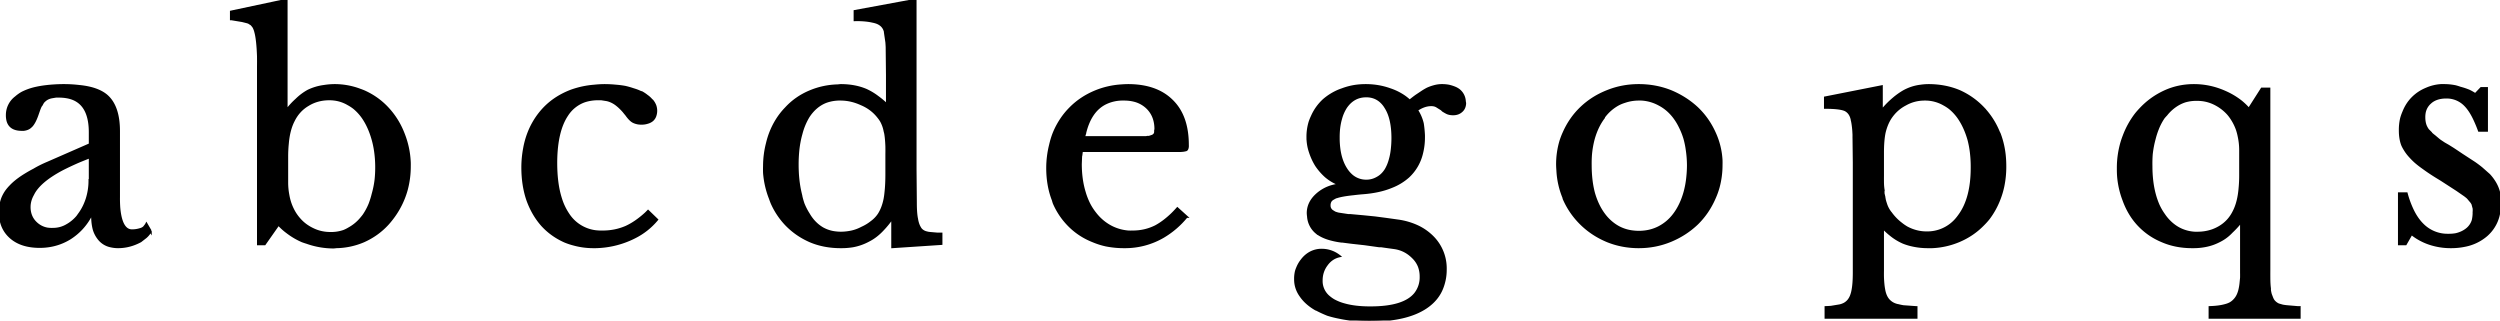 <svg xmlns="http://www.w3.org/2000/svg" viewBox="0 0 850.2 109"><path fill-rule="evenodd" stroke="#000" stroke-linecap="round" stroke-width=".8" d="M455 62.9v-.4q-2.2-.9-4.1-2.5-1.9-1.7-3.3-3.8-1.3-2.1-2.1-4.6-.8-2.4-.8-5a17.4 17.4 0 0 1 .7-5 15.8 15.8 0 0 1 .8-2q1.4-3.2 4-5.6a19.4 19.4 0 0 1 5.2-3.2 22.6 22.6 0 0 1 1.1-.4 21.3 21.3 0 0 1 5.7-1.3 25.7 25.7 0 0 1 2.2-.1q4.4 0 8.3 1.4a19.3 19.3 0 0 1 5 2.5 17.6 17.6 0 0 1 1.7 1.4 46.5 46.5 0 0 1 2.2-1.7l2.1-1.4a19.7 19.7 0 0 1 1.7-1 14 14 0 0 1 2.2-.8q1.4-.4 2.7-.4a12.8 12.8 0 0 1 2.4.2q1.3.3 2.4.8a7 7 0 0 1 1 .6 5.2 5.2 0 0 1 2 3.9 6.8 6.8 0 0 1 .1.6 4 4 0 0 1-.2 1.2 3.2 3.2 0 0 1-1 1.5q-1.1 1-2.8 1-1.4 0-2.3-.5a16.4 16.4 0 0 1-1.2-.7 14 14 0 0 1-.4-.4l-1.6-1q-.8-.5-1.9-.5a5.6 5.6 0 0 0-.1 0q-2.3 0-4.7 1.6a13.3 13.3 0 0 0-.2.1 14.3 14.3 0 0 1 2 4.6q.3 1.9.4 4a25.4 25.4 0 0 1 0 .7 22 22 0 0 1-.7 5.6 15.7 15.7 0 0 1-4.6 7.8 18.6 18.6 0 0 1-5.6 3.4q-4.3 1.8-10.3 2.2a98.5 98.5 0 0 0-2.8.3q-3.8.4-5.6 1a9.1 9.1 0 0 0-.1 0 4.9 4.9 0 0 0-1 .5q-.8.4-1.1 1a2.8 2.8 0 0 0-.3 1.4 2.2 2.2 0 0 0 1 1.9l.8.5a9 9 0 0 0 1.3.4l3.3.5a35.5 35.5 0 0 0 .7 0l4.4.4 4 .4 3.8.5 4.3.6a23.5 23.5 0 0 1 5.7 1.6 18 18 0 0 1 5.9 4 15.1 15.1 0 0 1 4.3 10.2 20 20 0 0 1 0 .9 16.8 16.8 0 0 1-1 5.7q-1.5 4.3-5.7 7.1-6.6 4.4-19.2 4.4a54.6 54.6 0 0 1-5.8-.3 42.7 42.7 0 0 1-4.4-.7 34.5 34.5 0 0 1-4-1q-2-.8-3.7-1.7a20.7 20.7 0 0 1-.3-.1q-3.3-1.9-5.1-4.5-1.9-2.6-1.9-5.7a11 11 0 0 1 .3-2.8 10 10 0 0 1 .4-1.1 10.5 10.5 0 0 1 1.5-2.6 9.7 9.7 0 0 1 .4-.5q1.2-1.4 2.8-2.2 1.7-.8 3.5-.8 3.4 0 6.1 2.1-2.7.6-4.4 3-1.7 2.3-1.7 5.3a7 7 0 0 0 2.7 5.7 10.7 10.7 0 0 0 1.6 1.1 16.2 16.2 0 0 0 3.6 1.4q3.6 1 8.6 1a53 53 0 0 0 .2 0q11.4 0 15.2-4.7a9 9 0 0 0 1.9-5.8 9.7 9.7 0 0 0-.6-3.5 8.8 8.8 0 0 0-2.1-3.1q-2.7-2.7-6.4-3.2a409.9 409.9 0 0 1-4.3-.6 449.6 449.6 0 0 1-.7 0l-5-.7-4.5-.5-3.1-.4a31.2 31.2 0 0 1-.3 0 24.8 24.8 0 0 1-3.2-.6q-3.3-.8-5.3-2.4a7.8 7.8 0 0 1-2.8-5.5 11.1 11.1 0 0 1-.1-1.1q0-3.5 2.9-6.2a13 13 0 0 1 5.4-3 16.5 16.5 0 0 1 1.9-.4Zm184.9-33.5v7.8h.4a30.2 30.2 0 0 1 3.7-3.7 24.4 24.4 0 0 1 3.2-2.3 15.6 15.6 0 0 1 6-2 19.9 19.9 0 0 1 2.6-.2q5.7 0 10.5 2 4.7 2.1 8.2 5.8a26.3 26.3 0 0 1 5.2 8.1 30 30 0 0 1 .3.6 29.3 29.3 0 0 1 1.8 8.3 35 35 0 0 1 .1 2.8 32.4 32.4 0 0 1-.7 6.9 27.3 27.3 0 0 1-1.3 4.3 26.8 26.8 0 0 1-3.6 6.5 24.3 24.3 0 0 1-1.9 2.1q-3.5 3.6-8.3 5.6a26.4 26.4 0 0 1-9 2 30.6 30.6 0 0 1-1.4 0 23.7 23.7 0 0 1-5-.5 19.6 19.6 0 0 1-3.4-1 18.6 18.6 0 0 1-4.4-2.7 24.5 24.5 0 0 1-2.6-2.4V92a65.9 65.9 0 0 0 0 2.3q.1 2.5.4 4.1.4 2.4 1.6 3.7a5.4 5.4 0 0 0 1.6 1.2q.8.4 1.9.6a19.6 19.6 0 0 0 1.5.3l4.2.3a61.6 61.6 0 0 0 .2 0v3.5h-30.8v-3.5a34.3 34.3 0 0 0 1.8-.1l3-.5a6.3 6.3 0 0 0 1.6-.6 5 5 0 0 0 1.4-1.2 6 6 0 0 0 .8-1.4q.4-1 .6-2.2.4-2.2.4-5.8V55.3l-.1-8.7a127.5 127.5 0 0 0 0-.8 63.2 63.2 0 0 0-.1-1.7q-.2-2.2-.5-3.3a5.2 5.2 0 0 0 0-.1q-.5-2.4-2.3-3.3-1.8-.8-6.8-.8v-3.4l19.2-3.8ZM303.5 84v-9.4h-.4a31 31 0 0 1-2.8 3.4q-2.3 2.5-4.9 3.8a18 18 0 0 1-5.4 1.9 24.3 24.3 0 0 1-4.1.3q-5.7 0-10.4-2-4.8-2.1-8.3-5.8a25.6 25.6 0 0 1-4.7-7.1 30 30 0 0 1-.6-1.6 30 30 0 0 1-2-8.7 35.3 35.3 0 0 1 0-2.4 31.4 31.4 0 0 1 1-7.7 28 28 0 0 1 1-3.3q1.9-5 5.4-8.6 3.4-3.7 8.2-5.7a25.9 25.9 0 0 1 9.4-2 30 30 0 0 1 1-.1q4.8 0 8.6 1.6a20.5 20.5 0 0 1 4 2.4 27.7 27.7 0 0 1 3.2 2.7V25.5l-.1-9.3a131 131 0 0 0 0-.2 93.9 93.9 0 0 0-.1-1.6L301 11a7.2 7.2 0 0 0 0-.2q-.5-2.2-2.8-3.1a9.5 9.5 0 0 0-1.5-.4q-1.7-.4-4.2-.5a51.4 51.4 0 0 0-1.8 0v-3L311.3 0v57.7l.1 11.3q0 3.5.4 5.4a11 11 0 0 0 .2 1q.3 1.2.8 2 .4.8 1.3 1.3a4.7 4.7 0 0 0 .7.3l.8.2a11 11 0 0 0 .8.1l2.3.2a43.8 43.8 0 0 0 1.4 0v3.4L303.5 84Zm458.7 8.7V75.8h-.4a30 30 0 0 1-2.8 3q-1.5 1.6-3.2 2.6a16 16 0 0 1-1.3.7 16.9 16.9 0 0 1-4.4 1.5q-2 .4-4.1.4a29 29 0 0 1-.5 0q-5.6 0-10.2-2-4.6-1.9-8-5.5-3.3-3.5-5.1-8.5a29.4 29.4 0 0 1-1.8-7.8 35.4 35.4 0 0 1-.1-3 30.8 30.8 0 0 1 1.3-9 28.6 28.6 0 0 1 .7-2 28.6 28.6 0 0 1 4.1-7.4 26.5 26.5 0 0 1 1.4-1.6q3.5-3.8 8.2-6 4.7-2.2 10.1-2.2 5.4 0 10.4 2.2a25.2 25.2 0 0 1 5.6 3.3 22 22 0 0 1 2.7 2.6l4.4-6.9h2.5V92a114.5 114.5 0 0 0 0 2.4q0 2.2.2 3.7a29.7 29.7 0 0 0 0 .5 10.4 10.4 0 0 0 .3 1.5l.5 1.3a4.8 4.8 0 0 0 .5.9 4.4 4.4 0 0 0 1.7 1.3l1.4.4a8 8 0 0 0 0 0 20.2 20.2 0 0 0 1.5.2l3.5.3a71 71 0 0 0 .7 0v3.5h-30.5v-3.5q3.2-.1 5.3-.7a7.6 7.6 0 0 0 1.6-.6 5.8 5.8 0 0 0 1.6-1.3q1.2-1.3 1.7-3.6a18.3 18.3 0 0 0 .3-1.8l.2-2a40.1 40.1 0 0 0 0-1.8ZM97.4 0v37.1h.4a25 25 0 0 1 3-3.2 18.3 18.3 0 0 1 4-3 17.8 17.8 0 0 1 5.4-1.6 23.4 23.4 0 0 1 3.6-.3 24.4 24.4 0 0 1 8.7 1.6 23.3 23.3 0 0 1 1.3.5q4.7 2.1 8.1 5.8a26.6 26.6 0 0 1 5 7.8 30.5 30.5 0 0 1 .4 1 29.5 29.5 0 0 1 2 9.7 33.9 33.9 0 0 1 0 1.1 30.6 30.6 0 0 1-1 7.9 27.4 27.4 0 0 1-1 3 28.2 28.2 0 0 1-4 7 26 26 0 0 1-1.5 1.8q-3.4 3.7-8.1 5.8a24.5 24.5 0 0 1-9.3 2 28.3 28.3 0 0 1-.9.1 27.3 27.3 0 0 1-9.2-1.6 25.9 25.9 0 0 1-1.5-.5 24.2 24.2 0 0 1-5.1-3 20.6 20.6 0 0 1-3-2.7L90 83h-2.2V22.6a127 127 0 0 0 0-3.5q-.2-5.6-.9-8.2a7.2 7.2 0 0 0-.4-1.2 5.2 5.2 0 0 0-.3-.6l-.4-.5a2.4 2.4 0 0 0-.4-.4l-.5-.3a5.3 5.3 0 0 0-.3-.2 7 7 0 0 0-.6-.2l-1.6-.4-3.6-.6a91.7 91.7 0 0 0-.2 0V4l18.8-4Zm722.7 79.5-2 3.5h-2.2V65.8h2.5a32.6 32.6 0 0 0 2.1 5.7q1.4 2.9 3.3 4.8a11.9 11.9 0 0 0 8.8 3.6 13.3 13.3 0 0 0 2.6-.2q2.2-.5 3.8-1.8a6.2 6.2 0 0 0 2-3q.3-1.3.3-2.9a8.3 8.3 0 0 0 0-1.1l-.4-1.5a4.7 4.7 0 0 0-.5-.8l-.6-.7a10.5 10.5 0 0 0-.6-.7 18.2 18.2 0 0 0-1-.8l-2.6-1.8-5.1-3.3a415 415 0 0 0-.8-.5q-3-1.8-5.2-3.4a71.5 71.5 0 0 1-.7-.5 32.1 32.1 0 0 1-2.3-1.8 23.6 23.6 0 0 1-1.9-1.9 13.9 13.9 0 0 1-1.8-2.4 12 12 0 0 1-.8-1.5q-.8-2.1-.8-4.9a17.6 17.6 0 0 1 .4-4 15.2 15.2 0 0 1 .8-2.3q1.1-2.8 3.1-4.8t4.7-3.1a14.6 14.6 0 0 1 4.9-1.2 17.2 17.2 0 0 1 1 0 19 19 0 0 1 4 .4 22.7 22.7 0 0 1 1.6.5 22 22 0 0 1 3 1 17.6 17.6 0 0 1 2.1 1.2l2-2.1h1.9v14.4h-2.6a43.5 43.5 0 0 0-1.3-3.2q-1.6-3.6-3.5-5.5a8.7 8.7 0 0 0-6.3-2.6 11 11 0 0 0-.1 0q-3.3 0-5.3 1.7a6.6 6.6 0 0 0-.1.1 5.9 5.9 0 0 0-2 3.6 8.6 8.6 0 0 0-.1 1.4q0 1.6.5 2.9a5.5 5.5 0 0 0 0 0 7 7 0 0 0 .8 1.4l1 1a11.6 11.6 0 0 0 0 .1 16.4 16.4 0 0 0 1.2 1l1.3 1.1a29.3 29.3 0 0 0 .5.4 93.6 93.6 0 0 0 1.5 1l1.4.8a172.4 172.4 0 0 0 1.6 1 281.4 281.4 0 0 1 3 2l4.3 2.8a37.9 37.9 0 0 1 2.4 1.8l2.6 2.3a16 16 0 0 1 1.7 2.2 12.6 12.6 0 0 1 1.1 2.1 12 12 0 0 1 .8 3 15.5 15.5 0 0 1 .1 2 17.6 17.6 0 0 1-.6 4.8 13 13 0 0 1-4 6.4 15.8 15.8 0 0 1-7.2 3.5 23 23 0 0 1-4.9.5 22.6 22.6 0 0 1-7.4-1.2 19.8 19.8 0 0 1-6-3.3ZM16.2 55.4l14.4-6.3V45q0-10.7-8-12a14.8 14.8 0 0 0-2.4-.2 16.3 16.3 0 0 0-1.2 0l-1.2.2a8.3 8.3 0 0 0-.5.1q-1.2.3-2 1a5 5 0 0 0-.7.7l-.5.9a9.6 9.6 0 0 0-.3.4 16.6 16.6 0 0 0-.5 1.2l-.7 2q-.8 2.2-1.7 3.3a4 4 0 0 1-.5.5 3 3 0 0 1 0 0q-.8.8-2.3 1a7.4 7.4 0 0 1-.7 0q-4 0-4.8-3.1a7.4 7.4 0 0 1-.2-1.9 7.5 7.5 0 0 1 3-6 12.6 12.6 0 0 1 2.1-1.5 19.5 19.5 0 0 1 4-1.5q4-1 9.7-1.1a64.8 64.8 0 0 1 .8 0 44.4 44.4 0 0 1 4.9.3q6.2.6 9.3 3.2 4.2 3.6 4.2 12.1V67a44.1 44.1 0 0 0 .1 3.6q.5 5.8 2.7 7.3a3 3 0 0 0 1.7.5q1.4 0 2.7-.4a3.2 3.2 0 0 0 1.4-.7l.7-.9a6.2 6.2 0 0 0 .1-.2l1.4 2.4a7.3 7.3 0 0 1-1.6 2L47.8 82a14.8 14.8 0 0 1-1 .5Q43.6 84 40.1 84a11 11 0 0 1-2.5-.3 6.9 6.9 0 0 1-4-2.5 9.4 9.4 0 0 1-1.6-3q-.6-2.1-.6-4.9h-.5q-2.6 4.9-7.2 7.8-4.6 2.8-10.2 2.8-6.3 0-9.9-3.2Q0 77.5 0 72.1q0-2.4.8-4.6a11.8 11.8 0 0 1 1.5-2.7 15.1 15.1 0 0 1 1.3-1.5q1.6-1.7 4.2-3.4a37.2 37.2 0 0 1 .8-.5 47 47 0 0 1 3-1.7q2-1.2 4.6-2.3Zm384.2 15.5 3.1 2.8a29.6 29.6 0 0 1-7.9 6.8 25.7 25.7 0 0 1-13.2 3.5 30.9 30.9 0 0 1-6.3-.6 25.4 25.4 0 0 1-4.4-1.4q-4.8-1.9-8.3-5.5a24.5 24.5 0 0 1-5-7.5 28.3 28.3 0 0 1-.3-1q-1.9-4.9-1.9-10.9a32.7 32.7 0 0 1 1-7.9 28.8 28.8 0 0 1 1-3.4 26.2 26.2 0 0 1 4-7 24.2 24.2 0 0 1 1.7-1.9q3.6-3.7 8.7-5.8a27.7 27.7 0 0 1 8.8-2 32.8 32.8 0 0 1 2.2-.1q9.7 0 15 5.3 5.3 5.2 5.3 15a5.5 5.5 0 0 1 0 .6q-.1.9-.5 1.1a1.5 1.5 0 0 1-.4.1q-.7.2-2.2.2h-32.9a9.2 9.2 0 0 0-.1.6l-.1.8a18.5 18.5 0 0 0-.1.5l-.1 2.6q0 5.2 1.3 9.5a24 24 0 0 0 1.6 4.1 19 19 0 0 0 2 3.1q2.3 3 5.6 4.7a15.4 15.4 0 0 0 5.8 1.6 18.5 18.5 0 0 0 1.4 0q4.2 0 7.8-1.8 2.8-1.5 5.7-4.3a40.2 40.2 0 0 0 1.7-1.8Zm-180 .9 3 2.9a23.5 23.5 0 0 1-7.6 6 28.2 28.2 0 0 1-1.7.8 30.6 30.6 0 0 1-11.5 2.5 35.1 35.1 0 0 1-.8 0 25.1 25.1 0 0 1-6.7-.9 22.4 22.4 0 0 1-3-1q-4.5-2-7.7-5.5-3.2-3.6-5-8.6-1.7-5-1.7-11.1a35.4 35.4 0 0 1 .6-6.4 28.3 28.3 0 0 1 1.4-5.1 25.7 25.7 0 0 1 4-7 23.9 23.9 0 0 1 1.7-1.9q3.6-3.6 8.8-5.6a30.2 30.2 0 0 1 7.9-1.7 36.8 36.8 0 0 1 3.4-.2 40.6 40.6 0 0 1 4 .2 31 31 0 0 1 3.1.4 27.6 27.6 0 0 1 2.8.8q1.4.4 2.6 1a16.8 16.8 0 0 1 .2 0 12.6 12.6 0 0 1 1.8 1.2q1 .7 1.7 1.6a7.8 7.8 0 0 1 .1 0 6.3 6.3 0 0 1 1 1.7 5.3 5.3 0 0 1 .3 1.9 5 5 0 0 1-.2 1.3 3.5 3.5 0 0 1-1.1 1.8 4.3 4.3 0 0 1-1.6.8q-.9.3-2 .3a7.1 7.1 0 0 1-1.3-.1q-1-.2-1.7-.6-1-.6-2.2-2.3a31.5 31.5 0 0 1-.9-1.1q-1.4-1.6-2.8-2.6a9 9 0 0 0-1-.6 7.8 7.8 0 0 0-1.9-.7l-1.9-.3a16 16 0 0 0-1 0 14.5 14.5 0 0 0-4.7.7 11.7 11.7 0 0 0-6 4.8q-3.6 5.4-3.7 15.8a61.8 61.8 0 0 0 0 .4q0 7.1 1.6 12.1a20 20 0 0 0 2.5 5.3 13 13 0 0 0 9.4 5.9 18.3 18.3 0 0 0 2.4.1q4.2 0 7.9-1.6 3.3-1.5 6.7-4.6a38.4 38.4 0 0 0 .8-.8ZM557.3 29q5.7 0 10.8 2 5.1 2.1 9 5.7 3.8 3.6 6 8.5a25.4 25.4 0 0 1 2.3 9.3 30 30 0 0 1 0 1.6 28.8 28.8 0 0 1-1 7.6 25.5 25.5 0 0 1-1.3 3.6q-2.2 5.1-6 8.8-3.9 3.7-9 5.8Q563 84 557.3 84q-5.6 0-10.6-2-5.1-2.1-8.9-5.8a27 27 0 0 1-6-8.7 30.6 30.6 0 0 1 0-.2 27.7 27.7 0 0 1-2.1-9.3 32.6 32.6 0 0 1-.1-1.9 27.7 27.7 0 0 1 1.1-8 25.2 25.2 0 0 1 1.1-2.9q2.2-5 6-8.6 3.8-3.6 8.9-5.6 5-2 10.6-2Zm0 4.8a14.8 14.8 0 0 0-4.8.8 13.6 13.6 0 0 0-2 .8 15 15 0 0 0-5 4.3 17.4 17.4 0 0 0-.1.3q-2.2 2.9-3.4 7a31.4 31.4 0 0 0-1 5.6 39.6 39.6 0 0 0-.1 3.6q0 5.2 1.1 9.4 1.2 4.2 3.4 7.2a15.7 15.7 0 0 0 3.5 3.5 14.4 14.4 0 0 0 1.6 1 13.7 13.7 0 0 0 5.1 1.5 16.9 16.9 0 0 0 1.7.1q3.8 0 6.9-1.6a15 15 0 0 0 5-4.2 17.6 17.6 0 0 0 .3-.4q2.2-3 3.4-7.2a30.9 30.9 0 0 0 1-5.5 39.2 39.2 0 0 0 .2-3.8 36.1 36.1 0 0 0-.4-5.2 28.5 28.5 0 0 0-.8-3.9 24.6 24.6 0 0 0-1.6-4 19.6 19.6 0 0 0-1.8-3q-2.2-3-5.3-4.6a14.2 14.2 0 0 0-6-1.7 17 17 0 0 0-.9 0ZM301.5 59.1v-6.6a79.6 79.6 0 0 0 0-2.7q-.1-2.7-.4-4.4a17.3 17.3 0 0 0-.2-.8 11.3 11.3 0 0 0-1.2-3.4 10.3 10.3 0 0 0-.9-1.3q-2.3-3-5.9-4.5-3.5-1.6-7-1.6a13.8 13.8 0 0 0-5 .8q-3.6 1.4-6 5.1a21.8 21.8 0 0 0-2.4 5.8q-.8 2.8-1.1 6a48.2 48.2 0 0 0-.2 4.4q0 5.3 1 9.6a28.7 28.7 0 0 0 1 3.8 20.8 20.8 0 0 0 1.8 3.5q1.8 3.1 4.6 4.8a11.6 11.6 0 0 0 4.7 1.5 14.6 14.6 0 0 0 1.6.1q1.8 0 3.7-.4 1.8-.4 3.5-1.3 1.8-.8 3.3-2 1.5-1.1 2.5-2.6 1.4-2.2 2-5.3a26.3 26.3 0 0 0 .3-2.2q.3-2.6.3-6.3ZM97.6 53.2v8.9a22.8 22.8 0 0 0 .4 4.2 18.8 18.8 0 0 0 .7 2.8 17.6 17.6 0 0 0 1.6 3.4 15 15 0 0 0 1.5 2q1.9 2.2 4.7 3.5 2.7 1.3 5.9 1.3a13.2 13.2 0 0 0 4.5-.7 12.2 12.2 0 0 0 1.8-.9 14.3 14.3 0 0 0 4.2-3.5 17.2 17.2 0 0 0 .8-1 20.6 20.6 0 0 0 2-3.7 27.2 27.2 0 0 0 1.1-3.5 31 31 0 0 0 1-5 40.1 40.1 0 0 0 .2-4.2 37.8 37.8 0 0 0-.4-5.5 30.5 30.5 0 0 0-.8-3.8q-1.2-4.3-3.3-7.4a16.3 16.3 0 0 0-3.1-3.4 14.6 14.6 0 0 0-2-1.3q-2.9-1.7-6.4-1.7-4.1 0-7.3 2-3.2 1.9-4.9 5.4-1.6 3.1-2 7.9a44.5 44.5 0 0 0-.2 4.2ZM640.3 52v7.8a82.7 82.7 0 0 0 0 2q0 1.4.2 2.7a34 34 0 0 0 0 1.3l.3 1.3a17.7 17.7 0 0 0 .1.7 13.8 13.8 0 0 0 .4 1.4 10.7 10.7 0 0 0 .4 1.1 9.9 9.9 0 0 0 1.2 2 11 11 0 0 0 .1.1 17.1 17.1 0 0 0 3.6 3.7 15.6 15.6 0 0 0 1.9 1.3q3.2 1.7 6.7 1.7a13 13 0 0 0 10-4.4 17.1 17.1 0 0 0 1.1-1.4q4.3-5.8 4.3-16.3a40.8 40.8 0 0 0-.3-5.3 31.7 31.7 0 0 0-.8-4.2q-1.2-4.2-3.3-7.3a16.3 16.3 0 0 0-3.1-3.4 14.6 14.6 0 0 0-2-1.3 12.8 12.8 0 0 0-6.3-1.7 15.1 15.1 0 0 0-.2 0q-3.6 0-6.6 1.7-3.1 1.6-5.1 4.6-1.3 2-2 4.8-.6 2.7-.6 7.1Zm121.6 7.8V51a21.8 21.8 0 0 0-.5-4.6 18.8 18.8 0 0 0-.6-2.3 17 17 0 0 0-1.7-3.5 14.6 14.6 0 0 0-1.4-1.9q-2-2.2-4.7-3.5-2.7-1.3-5.8-1.3a13.9 13.9 0 0 0-4 .5 12.1 12.1 0 0 0-2.5 1.1 14.3 14.3 0 0 0-4 3.5 17.2 17.2 0 0 0-.9 1 19.7 19.7 0 0 0-2 3.8 26.4 26.4 0 0 0-1.1 3.4 33.3 33.3 0 0 0-1 5.3 42.5 42.5 0 0 0-.1 4q0 5.2 1.1 9.4a26 26 0 0 0 1.3 3.8 19.5 19.5 0 0 0 1.9 3.3 15.3 15.3 0 0 0 3 3.3 13.7 13.7 0 0 0 1.9 1.3 13 13 0 0 0 5.6 1.6 15.6 15.6 0 0 0 .9 0 15.2 15.2 0 0 0 5-.8 13.9 13.9 0 0 0 2.4-1.1q3.3-1.9 5-5.4 1.6-3.1 2-7.9a44.5 44.5 0 0 0 .2-4.2Zm-297.2 1.7a7.3 7.3 0 0 0 3.7-1q1.7-.9 2.9-2.8a13.6 13.6 0 0 0 1.4-3.4q.5-1.7.7-3.7a33.6 33.6 0 0 0 .2-3.6q0-6.8-2.4-10.5a8.5 8.5 0 0 0-2-2.3q-1.8-1.4-4.2-1.5a9.6 9.6 0 0 0-.4 0q-4.3 0-6.9 3.8a13.6 13.6 0 0 0-1.7 3.9q-.5 1.7-.7 3.8a29.9 29.9 0 0 0-.1 2.7 27.4 27.4 0 0 0 .3 4.2q.6 3.8 2.3 6.4a10 10 0 0 0 2 2.3 7.5 7.5 0 0 0 4.9 1.7Zm-434.1-.2v-7.9a118.8 118.8 0 0 0-4 1.6q-3.2 1.4-5.7 2.7-3.9 2.1-6.3 4.2t-3.4 4.2Q10 68.2 10 70.4a8 8 0 0 0 .4 2.6 6.9 6.9 0 0 0 1.8 2.8 7.4 7.4 0 0 0 3.9 2 10.6 10.6 0 0 0 1.9.1q2.6 0 4.8-1.3a13 13 0 0 0 3.5-2.9 15.2 15.2 0 0 0 .5-.7 17 17 0 0 0 2-3.4 20.8 20.8 0 0 0 .7-1.8 20.5 20.5 0 0 0 1-6.3 23 23 0 0 0 0-.2Zm338-14.6h21.2a20 20 0 0 0 .4-.1 9.4 9.4 0 0 0 .6 0l1.2-.4a1.8 1.8 0 0 0 .4-.3 1.4 1.4 0 0 0 .4-.5 2.9 2.9 0 0 0 .1-.5v-.5a6.8 6.8 0 0 0 .1-.5q0-4.6-3-7.4a9.8 9.8 0 0 0-4.3-2.3q-1.6-.4-3.3-.4a18.5 18.5 0 0 0-.4 0 13.3 13.3 0 0 0-6 1.3q-5.3 2.6-7.1 10.5a31 31 0 0 0-.3 1.1Z" font-size="12"/></svg>